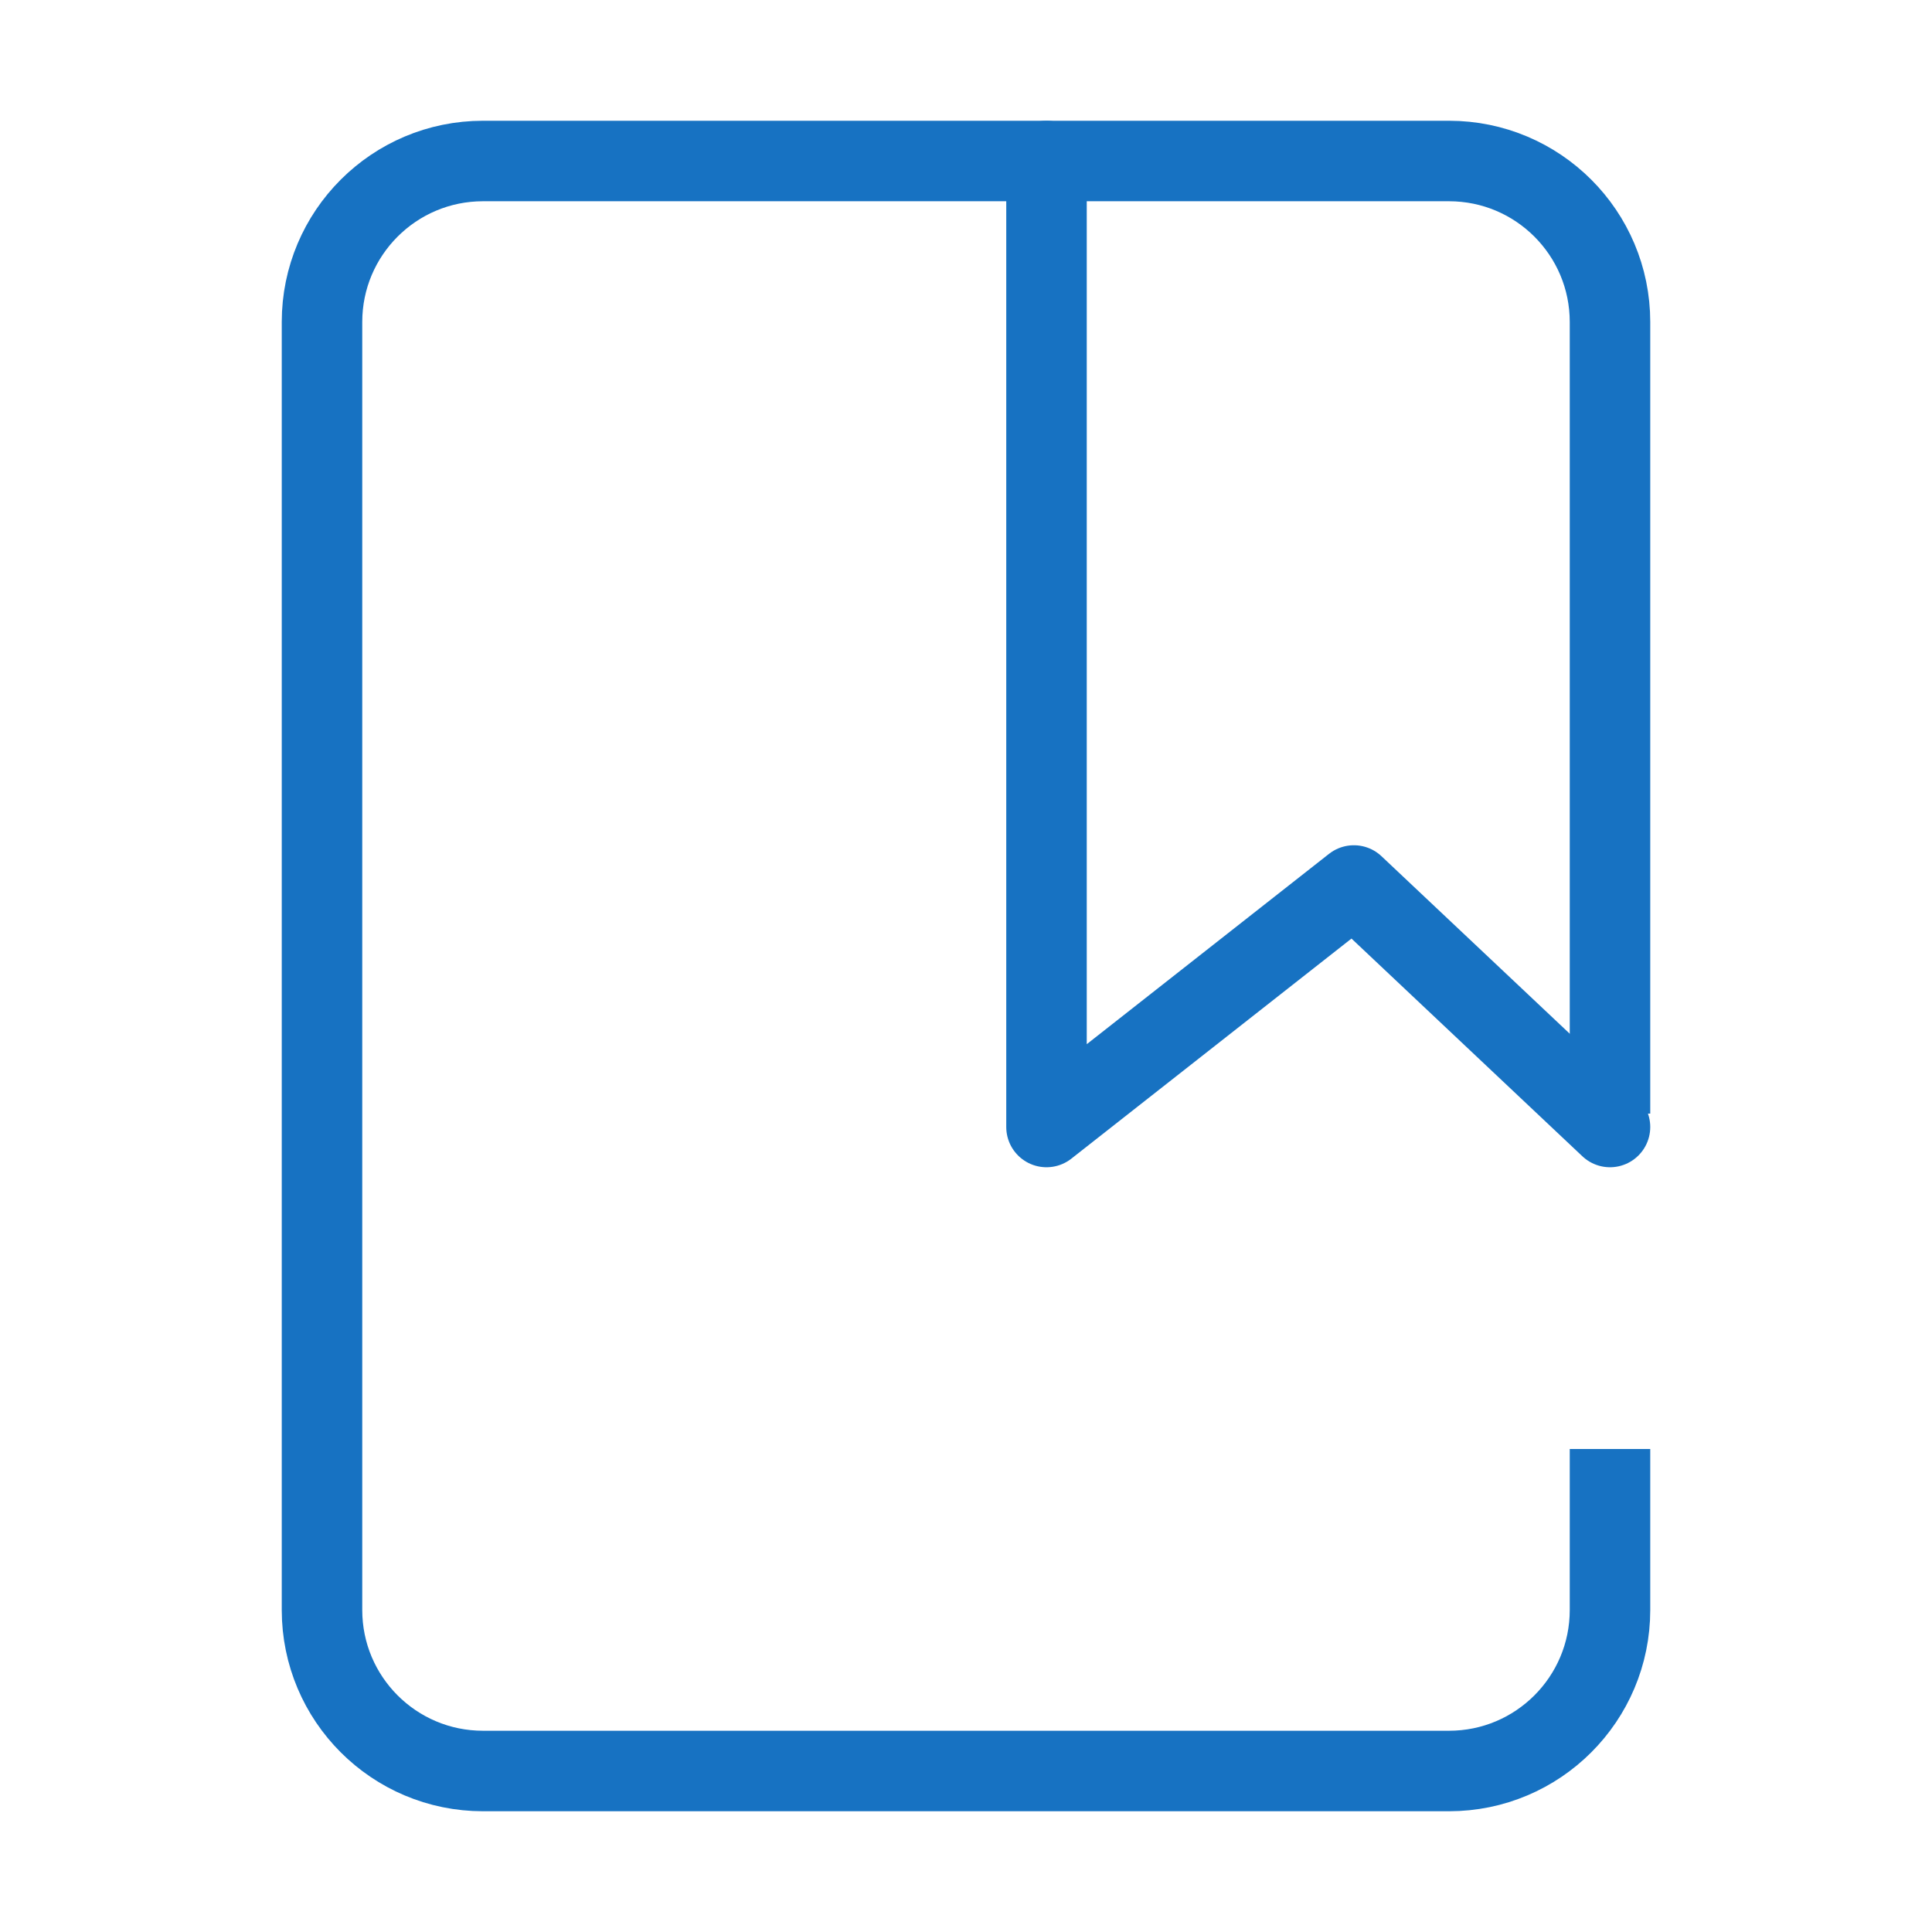 <svg xmlns="http://www.w3.org/2000/svg" width="72" height="72" viewBox="0 0 72 72" fill="none"><path d="M60 40V12C60 8.686 57.314 6 54 6H18C14.686 6 12 8.686 12 12V60C12 63.314 14.686 66 18 66H54C57.314 66 60 63.314 60 60V55.5" stroke="#1772C2" stroke-width="3" stroke-linecap="square" stroke-linejoin="round"></path><path d="M39 6V42L50.455 33L60 42" stroke="#1772C2" stroke-width="3" stroke-linecap="round" stroke-linejoin="round"></path></svg>